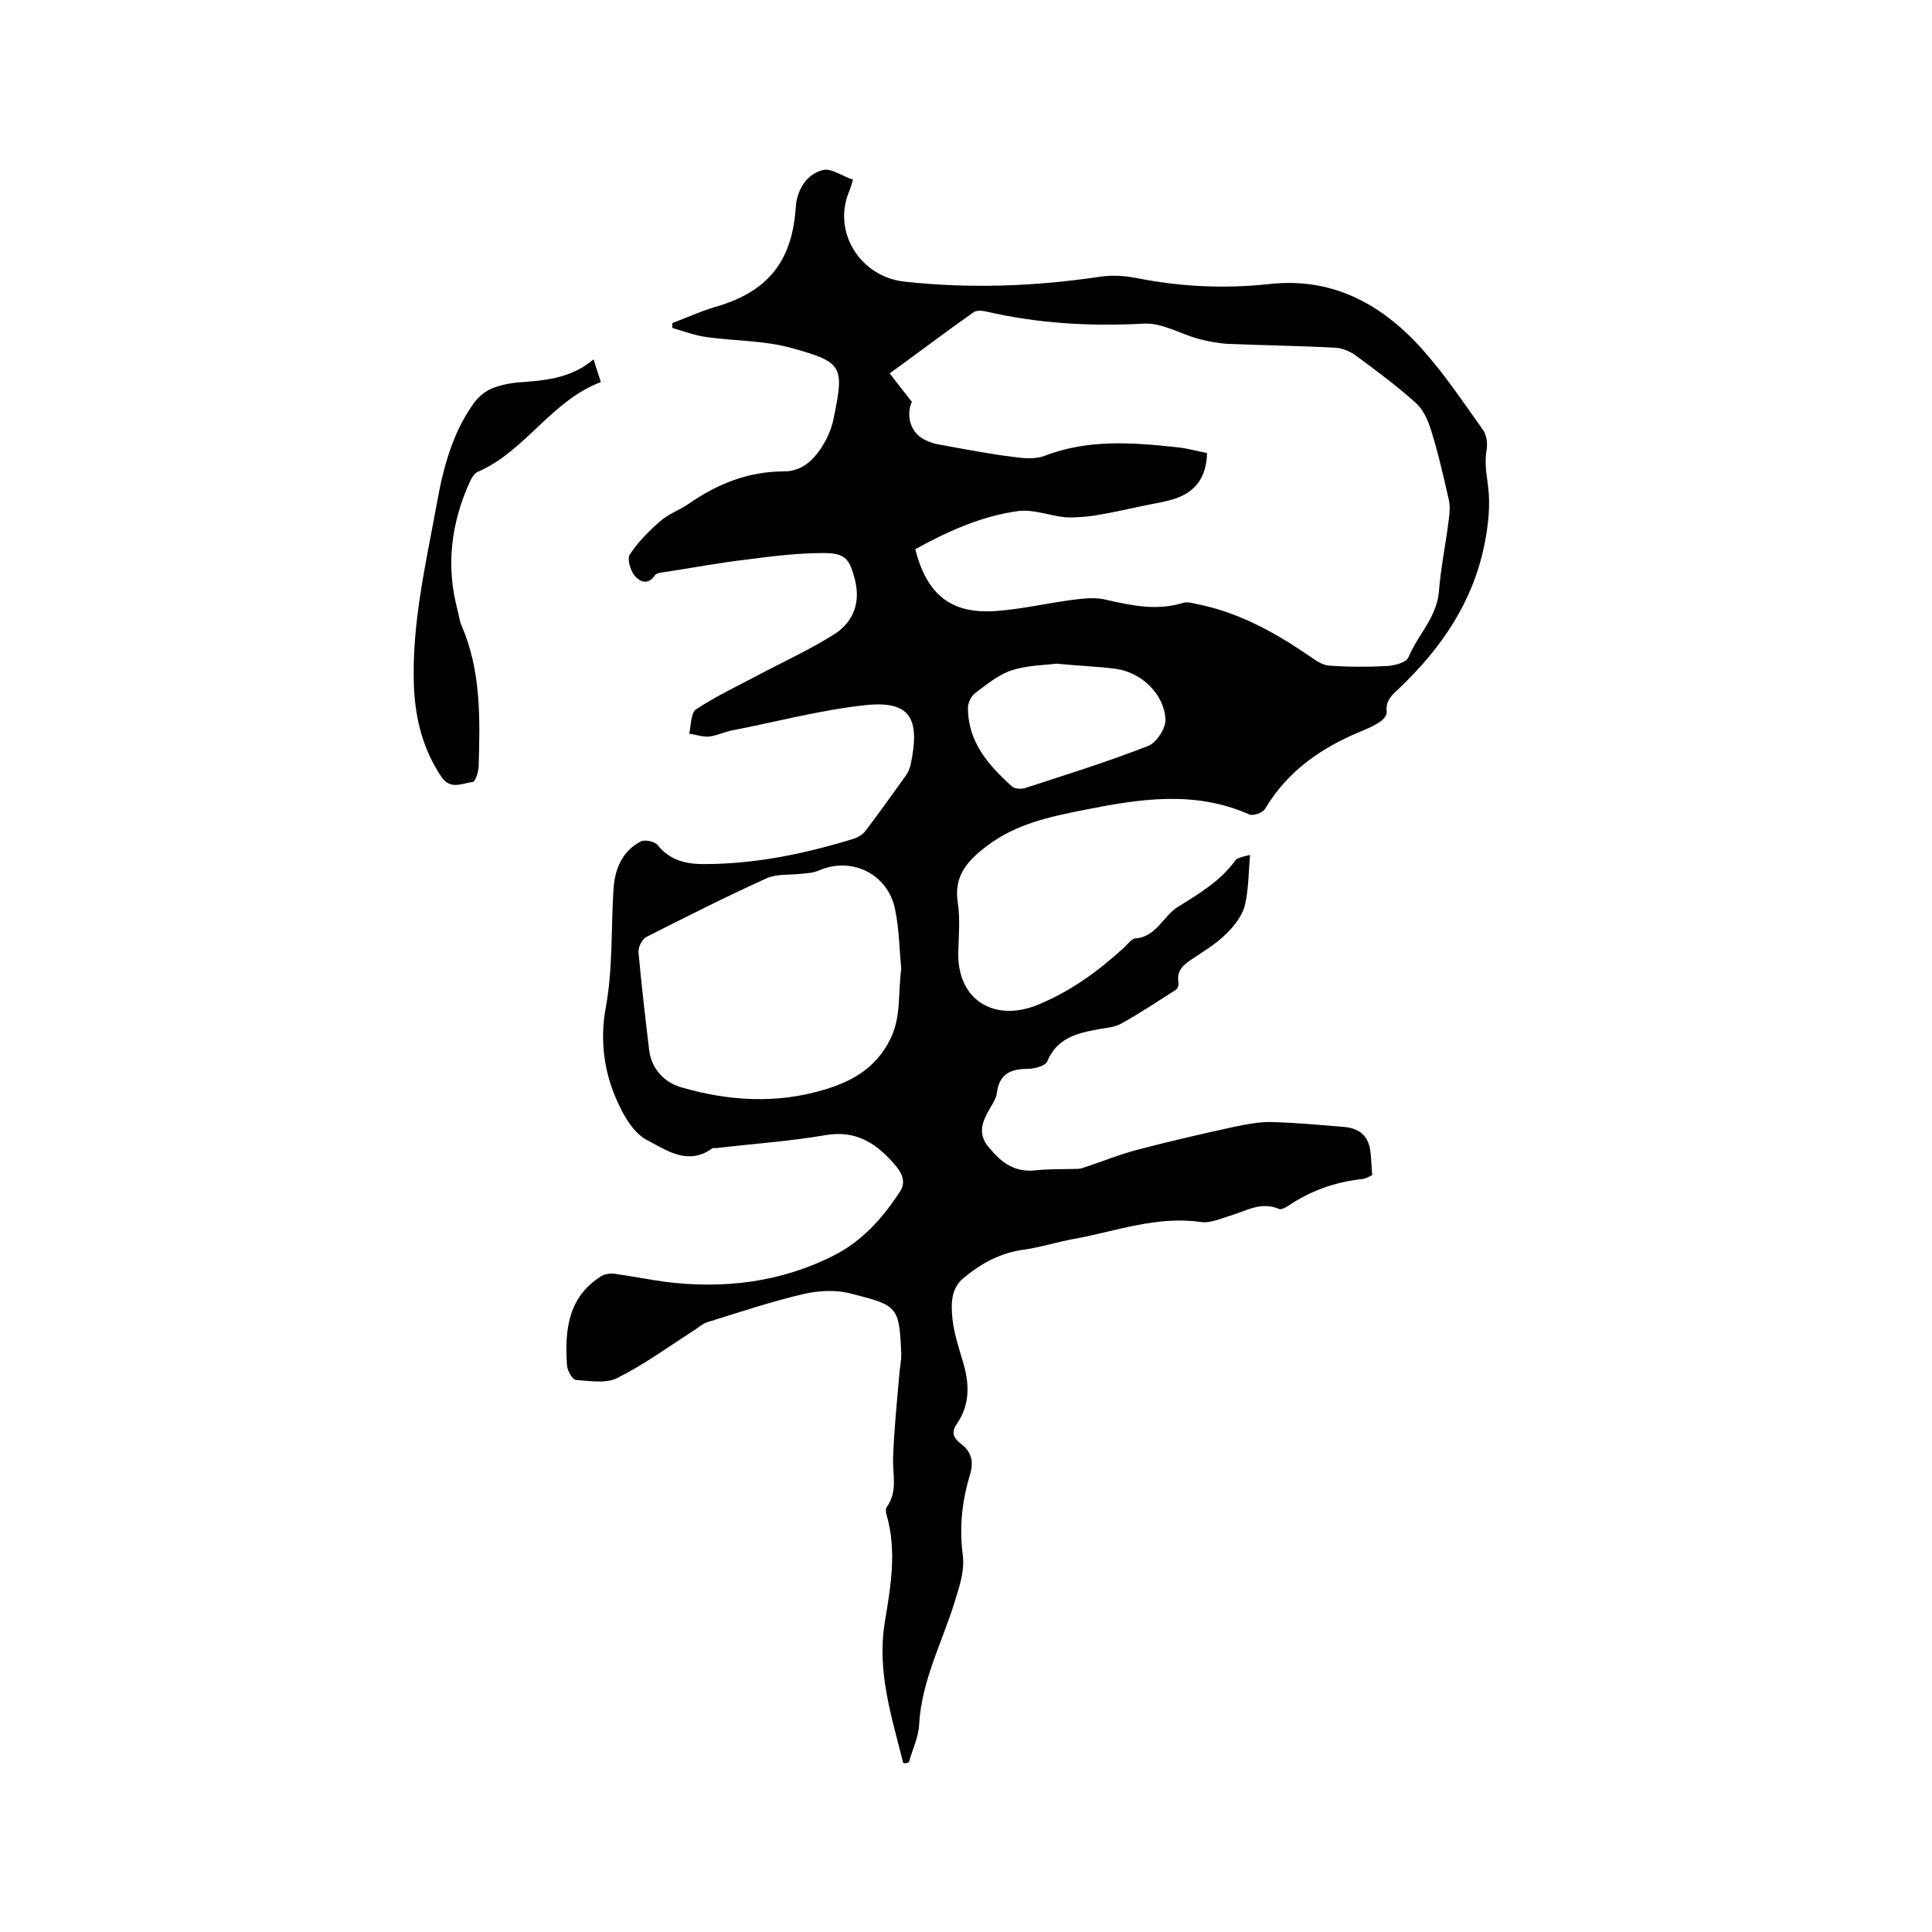 <svg enable-background="new 0 0 400 400" viewBox="0 0 400 400" xmlns="http://www.w3.org/2000/svg"><path d="m187 365c-2.4-9.6-5.5-19-3.8-29.2 1.2-7.3 2.5-14.6.4-22-.2-.6-.3-1.4 0-1.8 2.3-3.2 1.2-6.7 1.3-10.1.2-5.8.8-11.6 1.3-17.4.1-1.4.4-2.7.4-4.1-.4-10.1-.8-10.1-10.5-12.6-3.1-.8-6.6-.6-9.7.1-6.8 1.6-13.4 3.8-20.1 5.9-.9.3-1.6 1-2.4 1.5-5.3 3.4-10.5 7.2-16.1 10-2.3 1.2-5.7.6-8.6.4-.7-.1-1.7-1.9-1.8-2.9-.5-7.3.1-14.2 7.1-18.6.7-.4 1.8-.6 2.6-.5 3.6.5 7.1 1.2 10.7 1.7 12.1 1.5 23.9.1 34.9-5.5 5.9-3 10.2-7.9 13.7-13.3 1.5-2.4-.3-4.6-1.7-6.1-3.6-4-7.7-6.5-13.7-5.5-7.5 1.3-15.1 1.8-22.7 2.7-.3 0-.7-.1-.9.1-5 3.6-9.5.3-13.5-1.8-2.7-1.4-4.8-5-6.1-8-2.8-6.1-3.6-12.8-2.4-19.3 1.5-8.1 1.1-16.2 1.6-24.3.2-4.1 1.6-8.1 5.7-10.2.8-.4 2.8 0 3.4.7 2.5 3.2 5.9 4 9.6 4 10.6 0 20.8-2.1 30.9-5.2 1-.3 2-.9 2.6-1.7 2.9-3.8 5.6-7.6 8.4-11.5.4-.6.7-1.3.9-2 2.1-9.8 0-13.5-9.4-12.5-9.2 1-18.2 3.4-27.4 5.2-1.7.3-3.2 1.1-4.9 1.3-1.3.1-2.7-.4-4.1-.6.4-1.8.3-4.4 1.5-5.1 4.1-2.7 8.6-4.8 12.9-7.1 5.3-2.8 10.8-5.3 15.8-8.5 3.8-2.5 5.3-6.5 4.1-11.2-1.1-4.3-2-5.5-6.5-5.5-5.5 0-10.9.7-16.3 1.4-5.2.6-10.4 1.6-15.7 2.4-1 .2-2.5.2-2.9.8-1.5 2.2-3.2 1.3-4.2.1-.9-1.1-1.6-3.5-1-4.4 1.7-2.6 3.9-4.8 6.3-6.9 1.7-1.5 4-2.3 5.9-3.6 5.9-4.1 12.3-6.7 19.7-6.7 4.2 0 6.8-3 8.7-6.5.7-1.4 1.3-2.9 1.6-4.5 2.2-10.8 2-11.6-8.9-14.6-5.5-1.5-11.5-1.4-17.3-2.2-2.4-.3-4.8-1.2-7.2-1.9 0-.3 0-.7 0-1 2.9-1.1 5.7-2.4 8.7-3.3 10.7-3 15.9-9.1 16.8-20 0-.4.1-.8.1-1.3.5-3.5 2.4-6.3 5.6-7.1 1.8-.4 4 1.3 6.2 2-.4 1.3-.6 2-.9 2.7-3.3 8.3 2.5 17.4 11.5 18.4 13.6 1.5 27 1 40.5-1 2.6-.4 5.3-.2 7.8.3 9.1 1.8 18.2 2.2 27.4 1.2 12.8-1.4 22.9 4 31.2 13.1 4.8 5.3 8.8 11.3 13 17.2.7 1 .9 2.8.7 4-.5 2.7 0 5.1.3 7.7.5 4 0 8.2-.8 12.1-2.4 11.8-8.9 21.3-17.5 29.5-1.5 1.4-3 2.6-2.7 5 .1.6-.6 1.5-1.2 1.9-1.1.8-2.4 1.4-3.6 1.9-8.4 3.4-15.6 8.2-20.4 16.3-.5.8-2.5 1.5-3.3 1.1-11.3-5-22.7-3.2-34.2-.9-7.1 1.4-14.1 2.9-20 7.4-4 3-7 6.2-6.1 11.8.5 3.3.2 6.8.1 10.1-.3 10.2 7.6 14.6 16.3 11.1 6.9-2.8 12.5-6.9 17.9-11.8.8-.7 1.6-1.9 2.4-2 4.4-.3 5.8-4.6 8.8-6.5 4.5-2.8 8.9-5.4 12-9.7.3-.4.9-.5 1.4-.7l1.6-.4c-.3 3.7-.3 7.3-1.1 10.6-.6 2.1-2.2 4.2-3.9 5.8-2 2-4.5 3.5-6.9 5.1-1.8 1.2-3.4 2.4-2.9 5 .1.4-.2 1.2-.5 1.4-3.8 2.4-7.5 4.9-11.5 7.1-1.3.7-3 .8-4.6 1.1-4.4.8-8.6 1.8-10.6 6.7-.4.9-2.7 1.5-4.1 1.5-3.5 0-5.8 1.1-6.3 4.9-.1 1.1-.8 2.2-1.4 3.2-1.6 2.7-2.7 5.3-.3 8.1 2.5 3.1 5.3 5.3 9.7 4.8 2.9-.3 5.8-.2 8.7-.3.7 0 1.4-.3 2-.5 3.3-1.1 6.5-2.4 9.8-3.3 6.8-1.8 13.7-3.4 20.6-4.9 2.4-.5 5-1 7.4-1 5.1.1 10.1.6 15.2 1 3.6.3 5.4 2 5.7 5.7.1 1.4.2 2.7.3 4.3-.6.3-1.3.7-2 .8-5.6.6-10.7 2.4-15.3 5.5-.6.4-1.5.9-2 .7-3.7-1.6-6.8.4-10.1 1.4-2 .6-4.2 1.6-6.1 1.3-9.1-1.3-17.5 1.9-26.2 3.5-3.4.6-6.8 1.7-10.2 2.2-4.9.6-9 2.8-12.7 5.9-2.7 2.2-2.6 5.5-2.3 8.5.3 2.8 1.2 5.6 2 8.3 1.5 4.7 1.8 9.2-1.1 13.4-1.2 1.7-.7 2.9.7 4 2.3 1.7 2.9 3.7 2 6.6-1.6 5.3-2.2 10.7-1.5 16.3.5 3.4-.6 6.5-1.6 9.8-2.6 8.5-6.9 16.4-7.4 25.5-.1 2.6-1.4 5.2-2.1 7.8-.4.3-.8.3-1.2.2zm2.5-251.3c2.4 9.5 7.5 13.5 16.8 12.8 5.3-.4 10.4-1.6 15.7-2.3 2.3-.3 4.9-.6 7.1 0 5.3 1.2 10.5 2.3 15.9.6.7-.2 1.7 0 2.5.2 8.9 1.7 16.6 6 24 11.1 1.1.8 2.4 1.6 3.6 1.7 4 .3 8 .3 12 .1 1.6-.1 4-.7 4.5-1.8 1.9-4.6 5.8-8.2 6.3-13.5.4-5.2 1.5-10.3 2.1-15.4.2-1.3.2-2.8-.1-4-1.1-4.8-2.2-9.7-3.7-14.4-.6-1.9-1.6-4.1-3.1-5.4-3.9-3.5-8.2-6.7-12.4-9.8-1.1-.8-2.7-1.5-4.1-1.6-7.4-.4-14.8-.5-22.2-.8-2.1-.1-4.1-.5-6.1-1-3.8-1-7.7-3.4-11.4-3.2-11.1.6-21.9 0-32.7-2.5-.9-.2-2.1-.3-2.7.2-5.7 4-11.2 8.2-17.3 12.6 1.6 2.1 3 3.9 4.6 5.9-1.1 2.3-.6 5.7 1.9 7.4 1.2.8 2.7 1.3 4.1 1.5 5 .9 10 1.9 15 2.5 2.1.3 4.5.5 6.4-.2 9-3.5 18.3-2.8 27.5-1.8 2.1.2 4.1.8 6.2 1.2-.1 5-2.4 8.1-6.8 9.5-2.2.7-4.5 1-6.8 1.5-3.2.7-6.3 1.4-9.5 1.9-2 .3-4.1.5-6.2.4-3.2-.3-6.6-1.7-9.7-1.3-7.6 1-14.7 4.2-21.4 7.9zm-2.9 86.8c-.4-3.7-.4-8.1-1.3-12.3-1.5-7.3-9-10.9-15.7-8-1.1.5-2.4.6-3.7.7-2.4.3-5 0-7.1.9-8.4 3.8-16.7 8-25 12.2-.9.5-1.7 2.1-1.6 3.2.6 6.7 1.4 13.5 2.2 20.2.5 4 3.2 6.7 6.6 7.7 9.9 2.9 20 3.5 30 .4 5.6-1.7 10.4-4.5 13.3-10.3 2.3-4.6 1.6-9.3 2.3-14.7zm32.1-63.1c-2.1.3-5.9.3-9.3 1.4-2.7.9-5.1 2.9-7.5 4.7-.8.6-1.5 2-1.5 3 0 7.1 4.2 11.9 9.1 16.3.5.5 1.8.6 2.6.4 8.6-2.8 17.3-5.5 25.7-8.8 1.7-.7 3.6-3.7 3.5-5.5-.3-5.2-4.9-9.6-10.1-10.4-3.6-.5-7.3-.6-12.5-1.1z"/><path d="m122.9 74.4c.5 1.7 1 3.1 1.5 4.7-10.3 3.9-15.6 14.3-25.5 18.6-.7.3-1.3 1.3-1.7 2.2-3.8 8.5-4.9 17.2-2.5 26.3.3 1.1.4 2.3.9 3.4 4 9.3 3.8 19.2 3.5 29 0 1.2-.7 3.2-1.2 3.3-2.1.2-4.5 1.7-6.4-.9-3.9-5.7-5.5-12.1-5.8-18.8-.5-12.8 2.4-25.2 4.7-37.7 1.3-7.4 3.2-14.7 7.6-20.9.9-1.3 2.4-2.6 3.9-3.2 2-.8 4.3-1.2 6.5-1.3 5.2-.4 10.1-1 14.5-4.7z"/></svg>